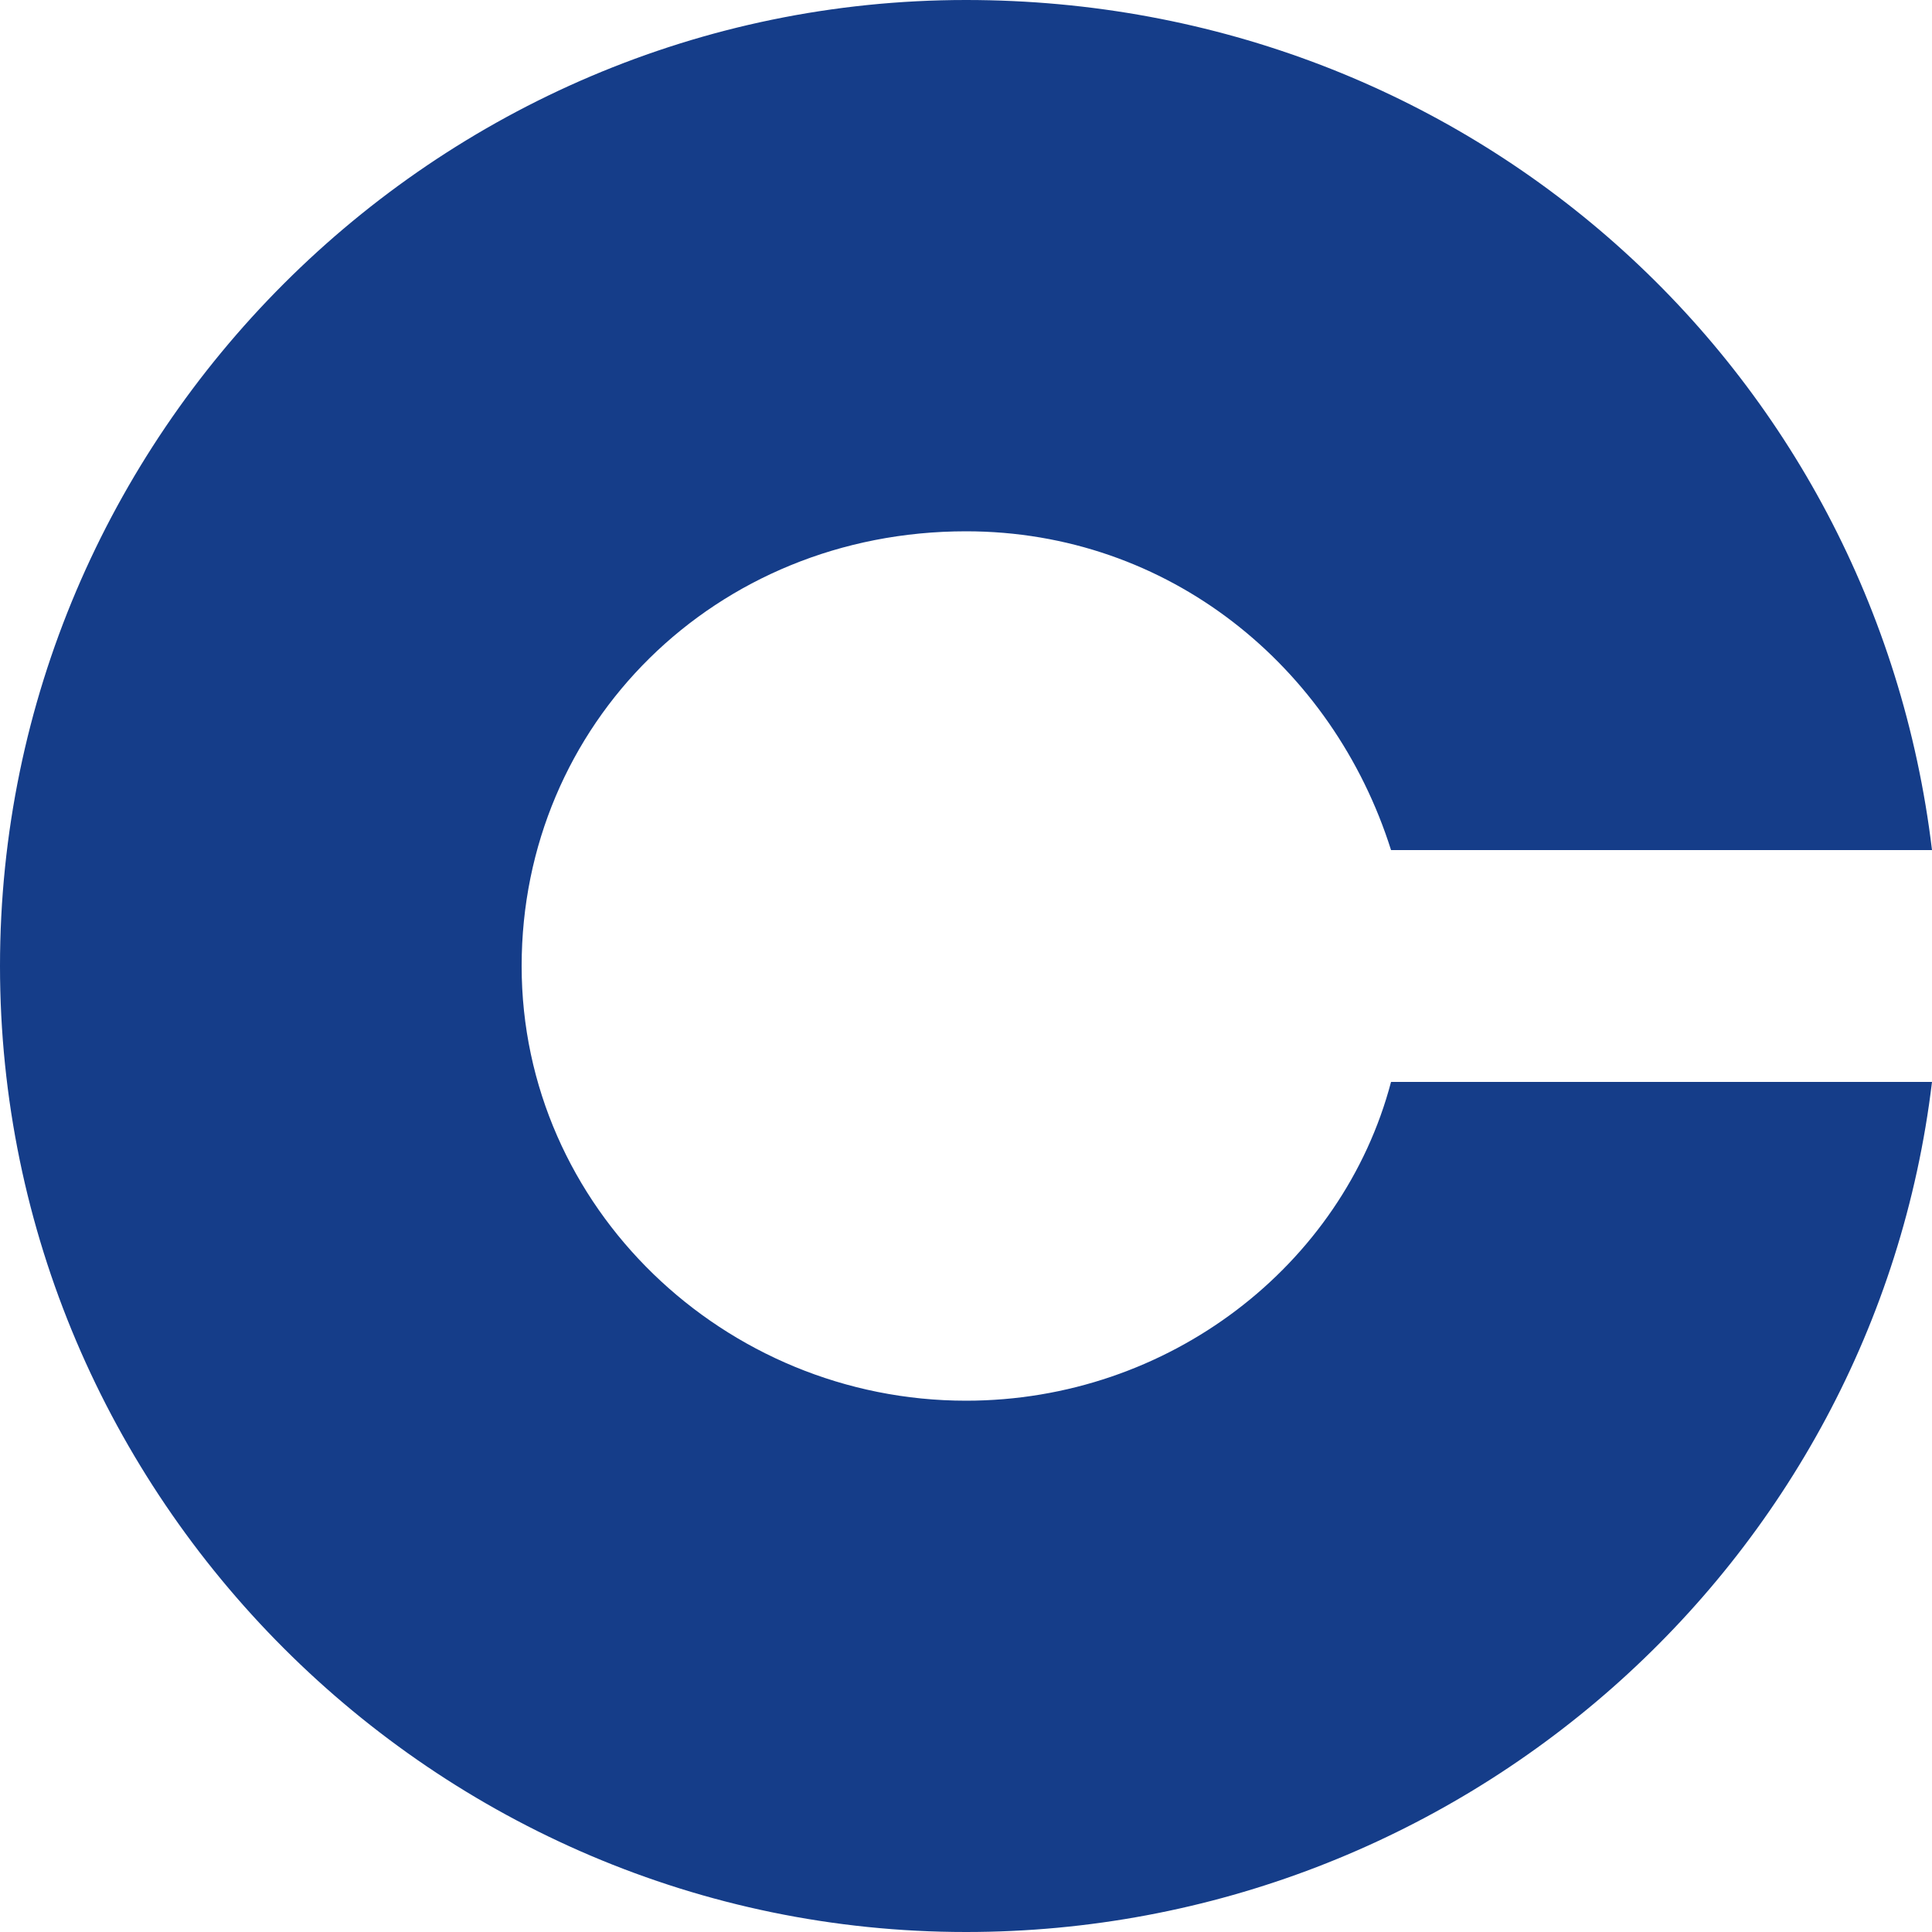 <?xml version="1.0" encoding="utf-8"?>
<!-- Generator: Adobe Illustrator 24.3.0, SVG Export Plug-In . SVG Version: 6.00 Build 0)  -->
<svg version="1.1" id="Capa_1" xmlns="http://www.w3.org/2000/svg" xmlns:xlink="http://www.w3.org/1999/xlink" x="0px" y="0px"
	 width="20px" height="20px" viewBox="0 0 20 20" style="enable-background:new 0 0 20 20;" xml:space="preserve">
<style type="text/css">
	.st0{fill:#153D89;}
</style>
<g>
	<g>
		<g>
			<path class="st0" d="M14.4,11.2c-0.5,1.9-2.3,3.3-4.4,3.3c-2.5,0-4.6-2-4.6-4.5s2-4.5,4.6-4.5c2.1,0,3.8,1.4,4.4,3.3H20
				C19.4,3.8,15.2,0,10,0C4.5,0,0,4.5,0,10c0,5.5,4.5,10,10,10c5.1,0,9.4-3.8,10-8.8H14.4z"/>
		</g>
	</g>
</g>
</svg>
